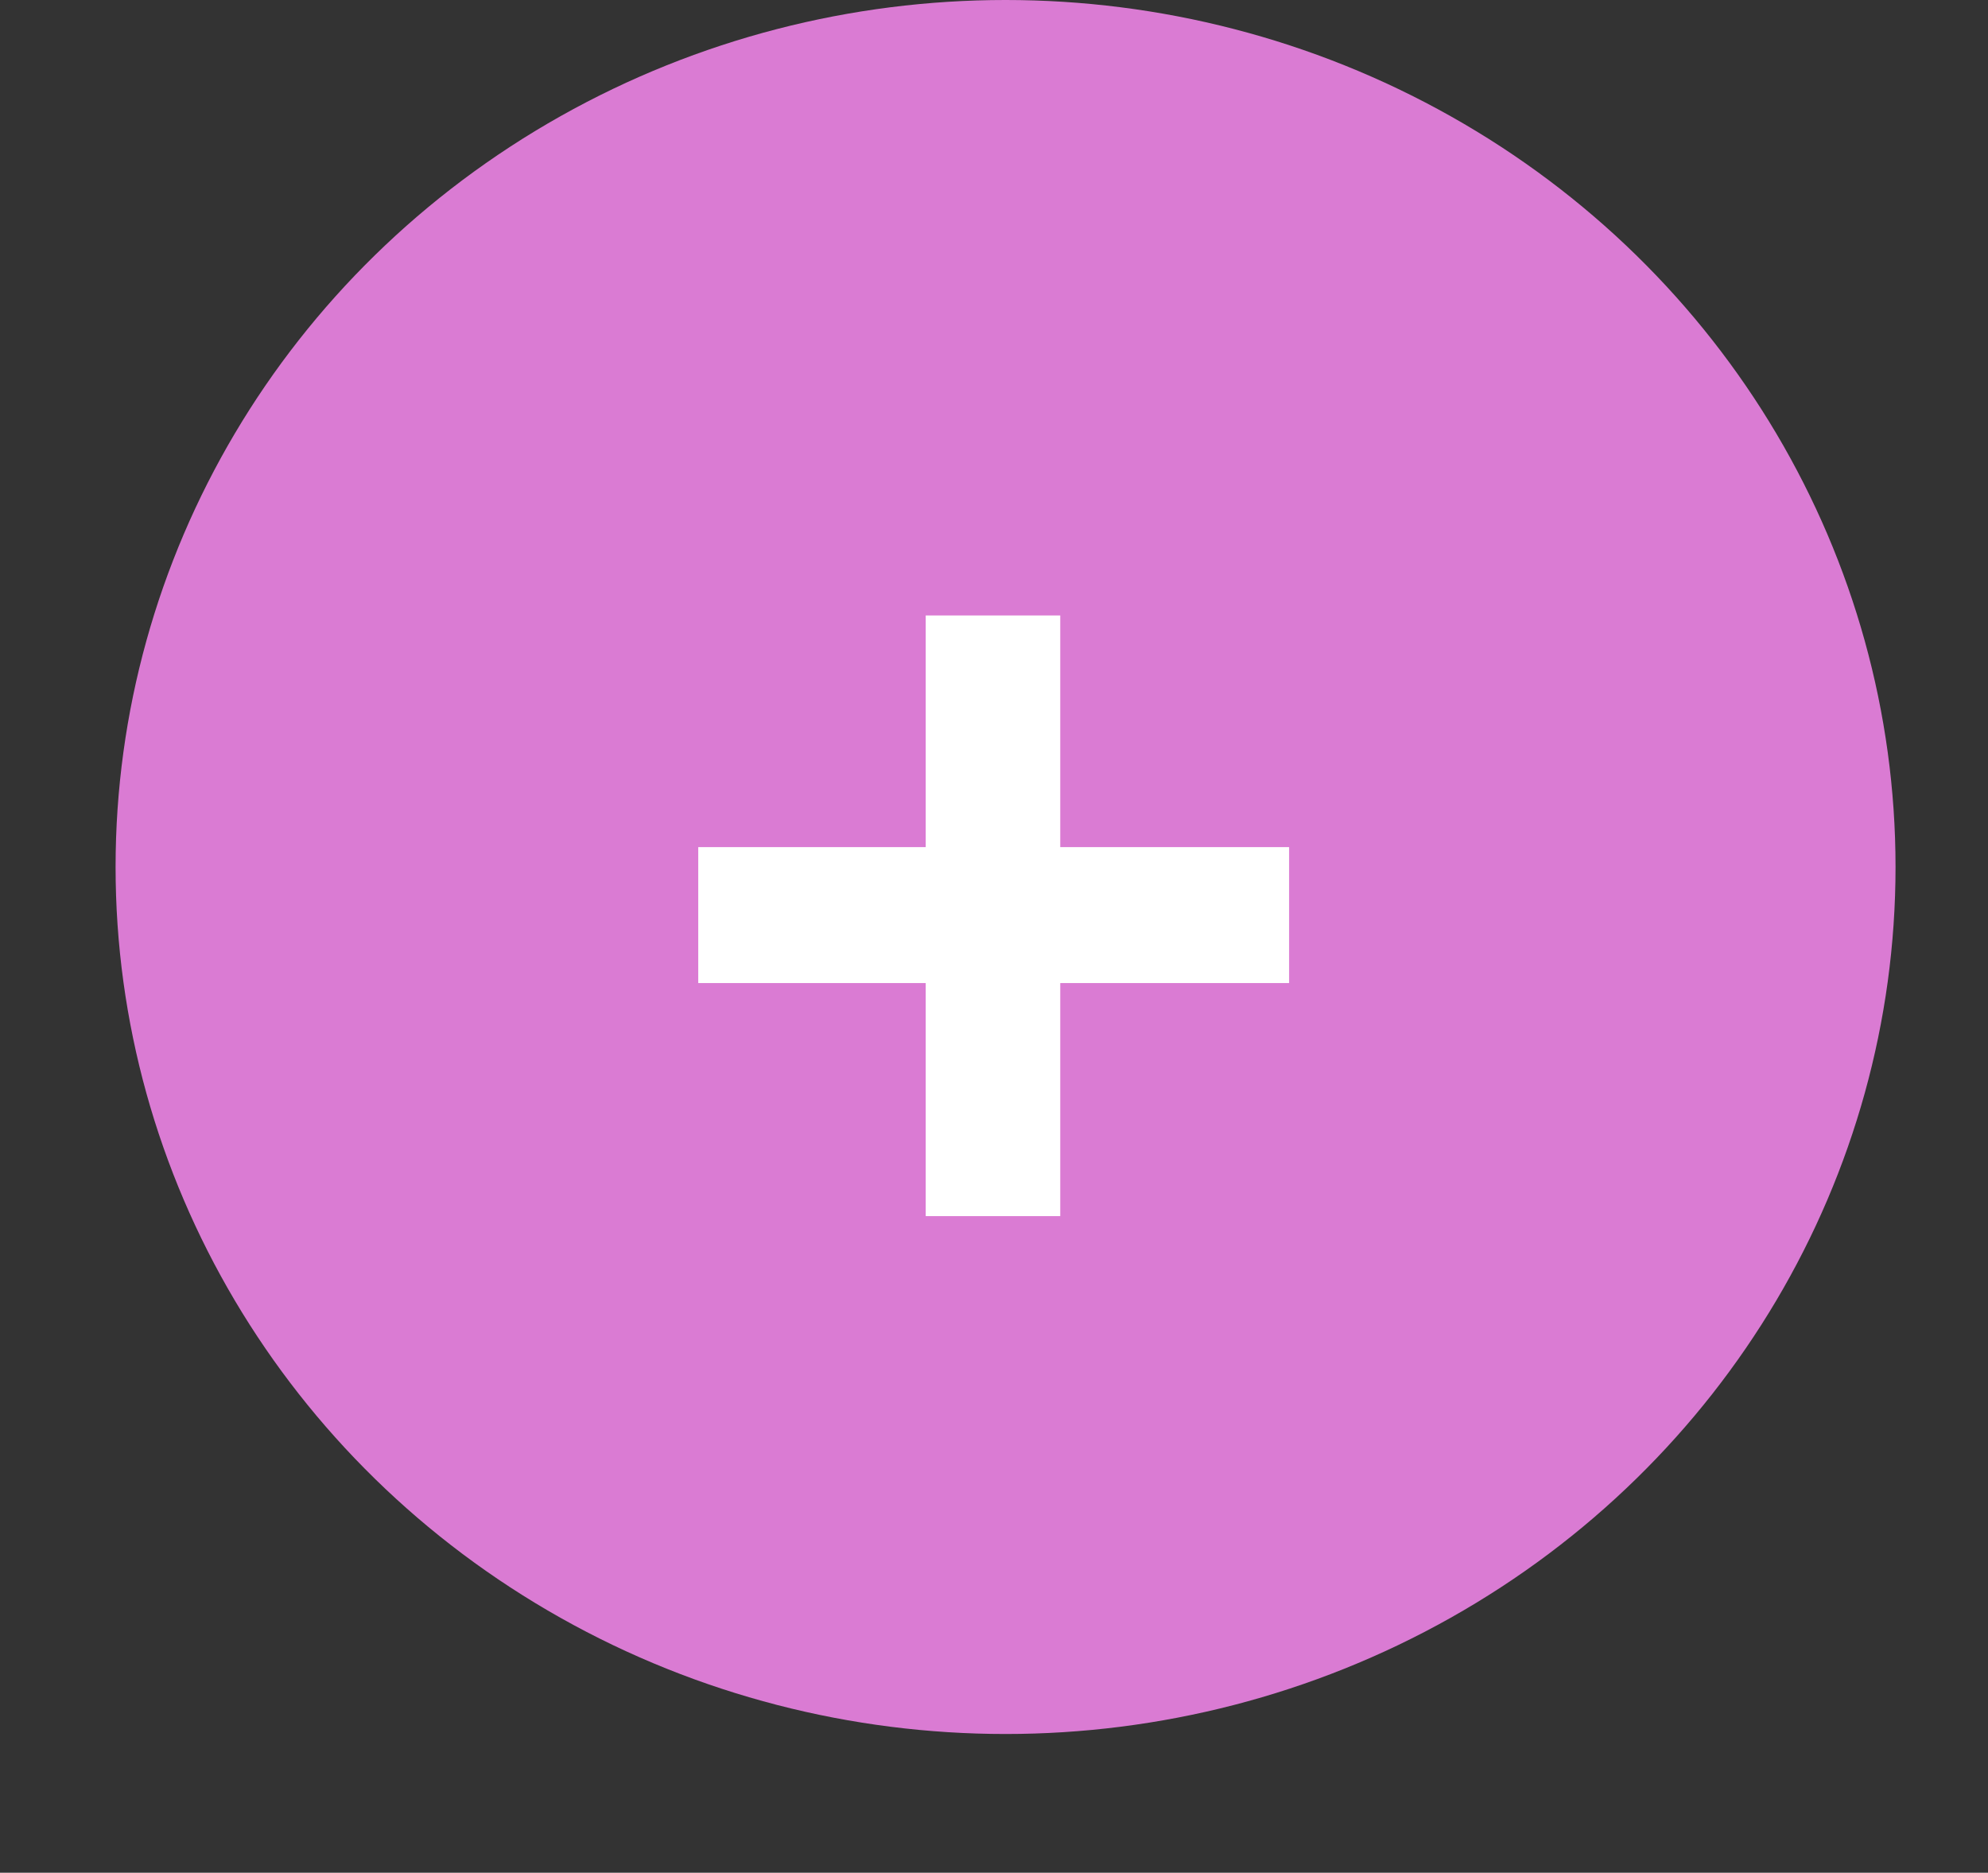 <?xml version="1.0" encoding="UTF-8"?> <svg xmlns="http://www.w3.org/2000/svg" width="86" height="81" viewBox="0 0 86 81" fill="none"><rect x="0" y="0" width="86" height="81" fill="#333333" stroke="none"/><ellipse cx="43.5" cy="37.5" rx="38.5" ry="37.5" fill="#DA7BD3"></ellipse><path d="M30.206 36.64H40.046V26.62H45.866V36.64H55.766V42.52H45.866V52.6H40.046V42.52H30.206V36.64Z" fill="white"></path></svg> 